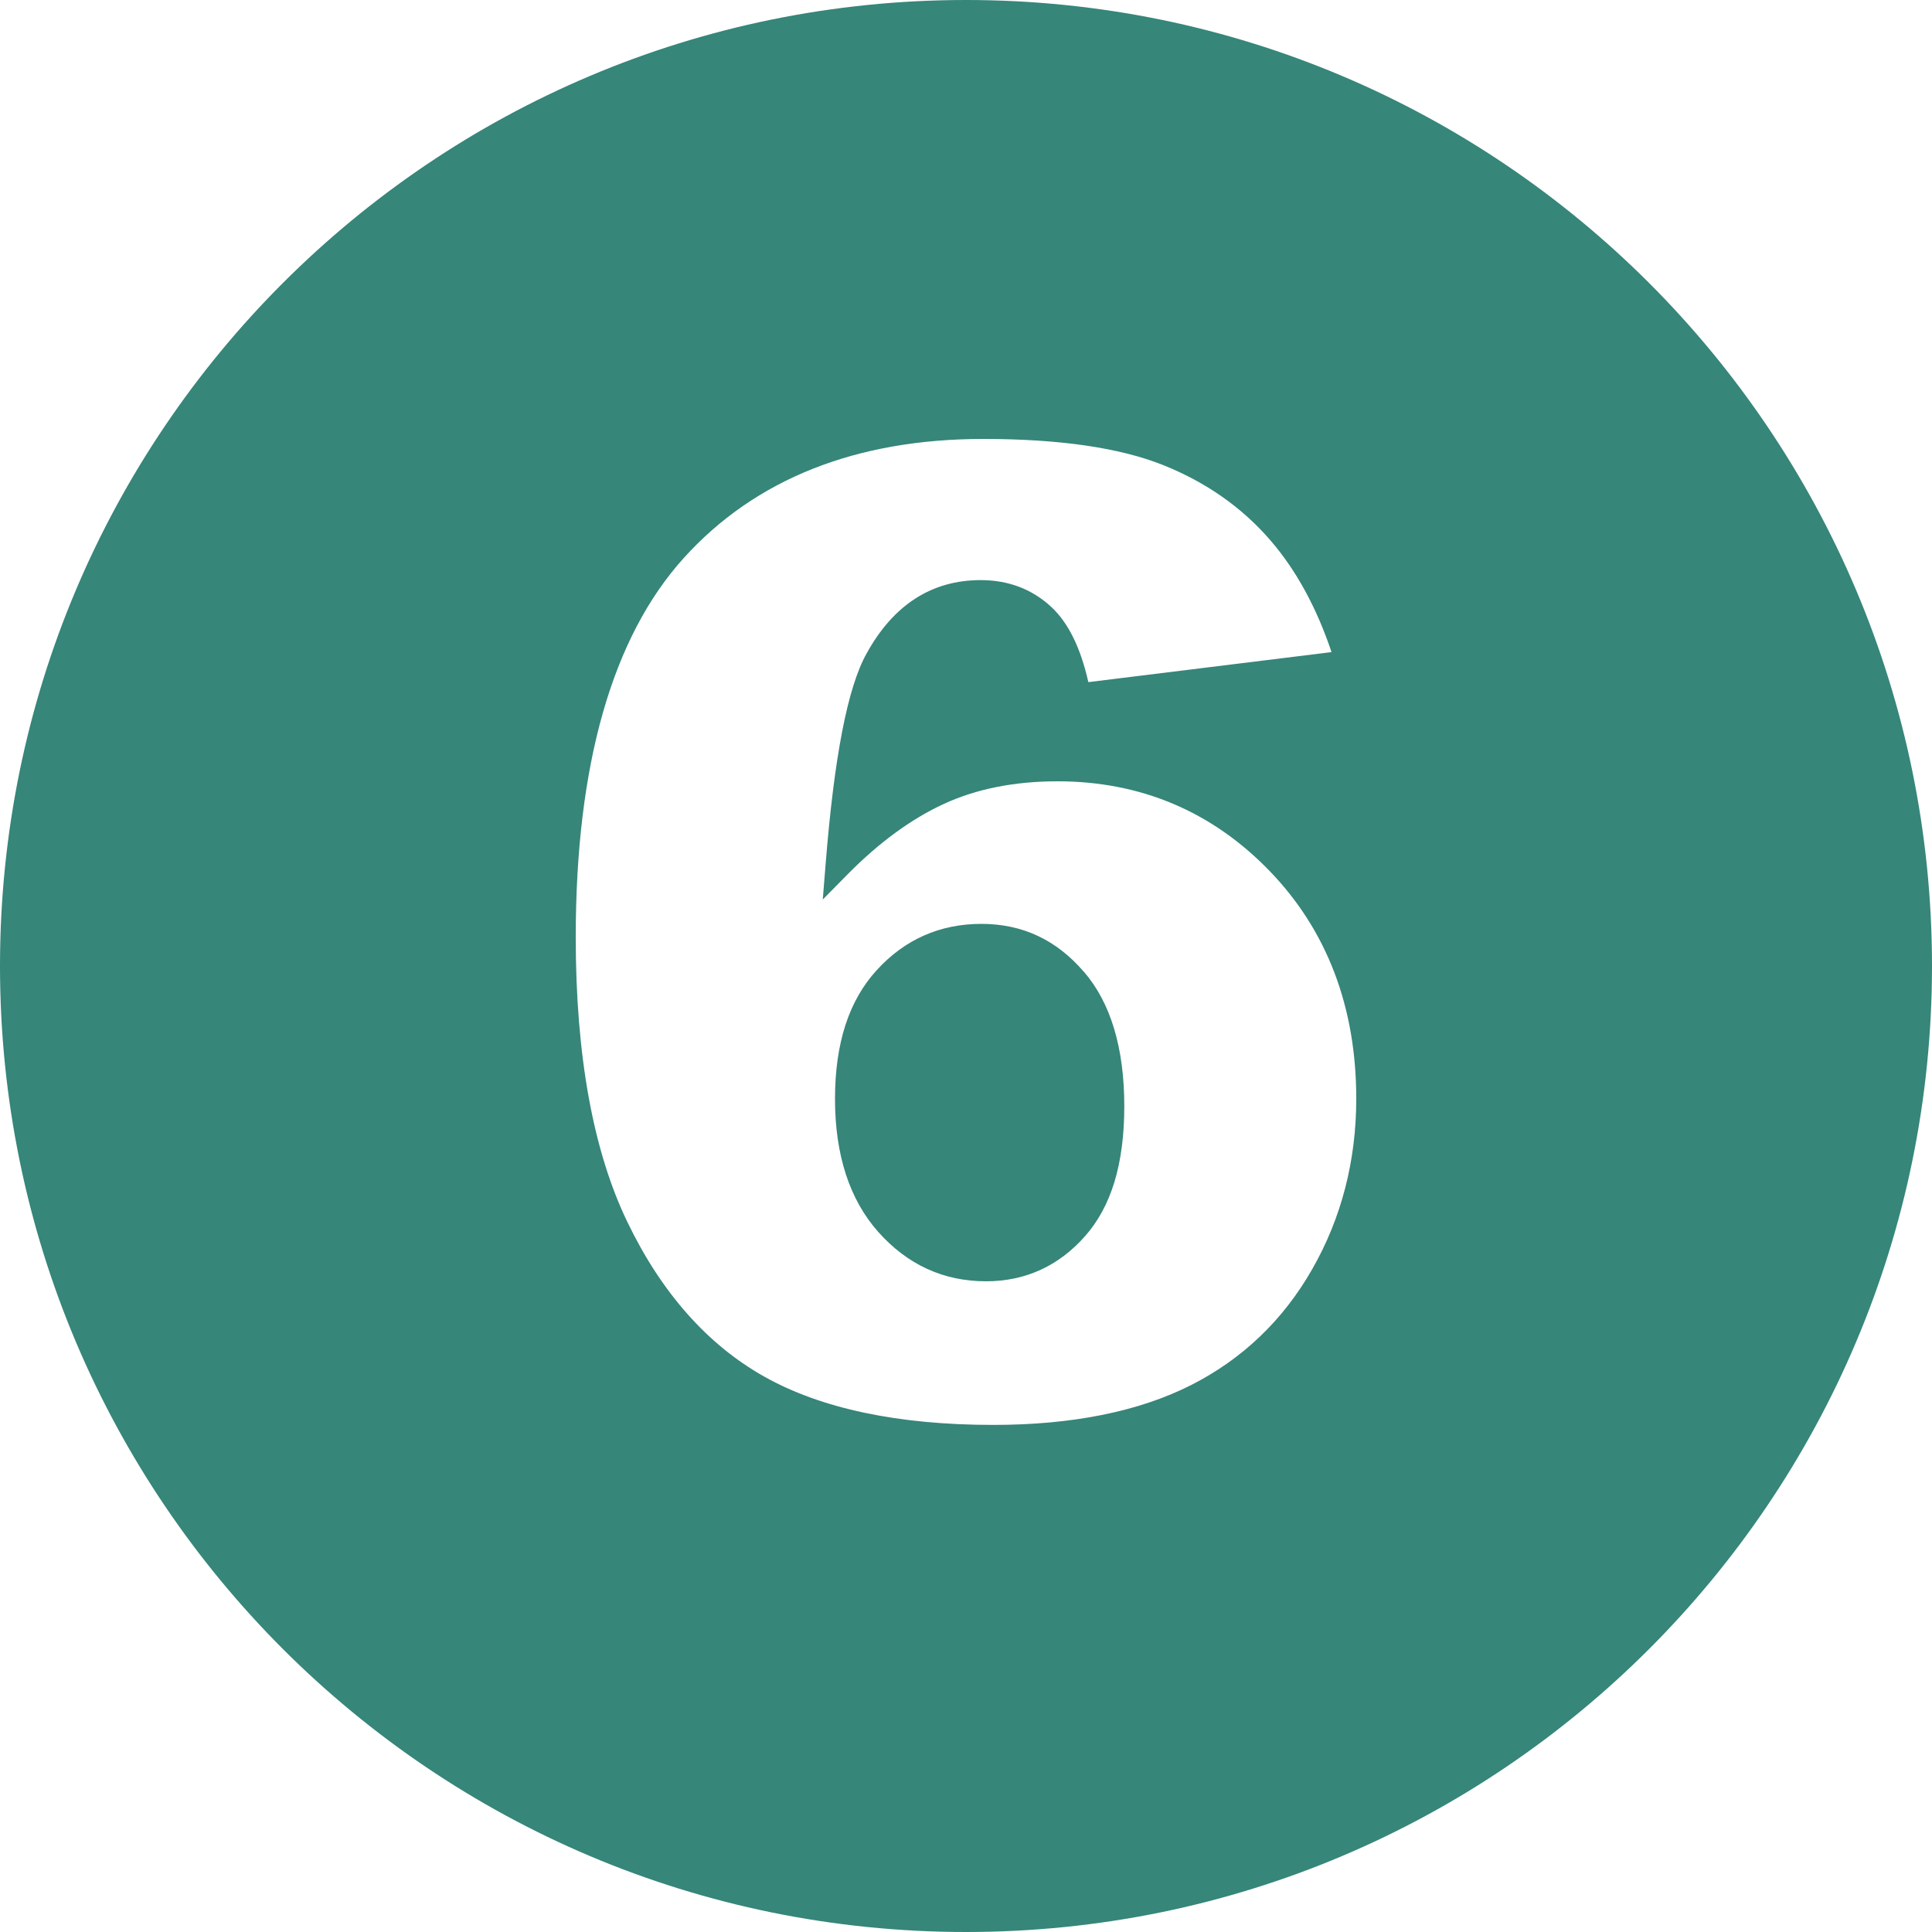 <svg version="1.2" preserveAspectRatio="xMidYMid meet" height="1000" viewBox="0 0 750 750" zoomAndPan="magnify" width="1000" xmlns:xlink="http://www.w3.org/1999/xlink" xmlns="http://www.w3.org/2000/svg"><g id="026e33872a"><path d="M 420.75 377.199 C 431.199 389.301 436.449 406.898 436.449 429.449 C 436.449 452 431.301 468.5 421.199 479.898 C 410.949 491.5 398 497.398 382.75 497.398 C 366.301 497.398 352.25 490.949 340.949 478.25 C 329.801 465.699 324.148 448.352 324.148 426.602 C 324.148 404.852 329.602 388.352 340.352 376.602 C 351.199 364.699 364.898 358.648 380.949 358.648 C 397 358.648 410.148 364.898 420.75 377.25 Z M 750 375 C 750 582.102 582.102 750 375 750 C 167.898 750 0 582.102 0 375 C 0 167.898 167.898 0 375 0 C 582.102 0 750 167.898 750 375 Z M 526.5 426.551 C 526.5 390.949 515.148 361.148 492.801 338.051 C 470.5 315 442.801 303.301 410.5 303.301 C 393.852 303.301 379.051 306.25 366.449 312.051 C 353.75 317.898 341.199 327.102 329.051 339.398 L 319.398 349.199 L 320.5 335.5 C 323.852 293.648 329.051 266.852 336.398 253.699 C 346.801 234.801 361.699 225.199 380.699 225.199 C 391.449 225.199 400.648 228.699 408.102 235.602 C 414.699 241.75 419.449 251.352 422.5 264.801 L 516.898 253.148 C 511.148 236 503.25 221.449 493.25 209.852 C 482.25 197.051 468.199 187.199 451.551 180.551 C 434.699 173.801 411.199 170.398 381.75 170.398 C 332.352 170.398 293.199 185.949 265.5 216.551 C 237.648 247.301 223.5 296.898 223.5 363.852 C 223.5 409.699 230.25 446.898 243.602 474.5 C 256.801 501.852 274.648 522 296.602 534.352 C 318.699 546.801 348.648 553.148 385.602 553.148 C 416.25 553.148 442.051 547.949 462.25 537.75 C 482.25 527.648 498.102 512.5 509.398 492.699 C 520.75 472.852 526.5 450.551 526.5 426.5 Z M 526.5 426.551" style="stroke:none;fill-rule:nonzero;fill:#368679;fill-opacity:1;"></path></g></svg>